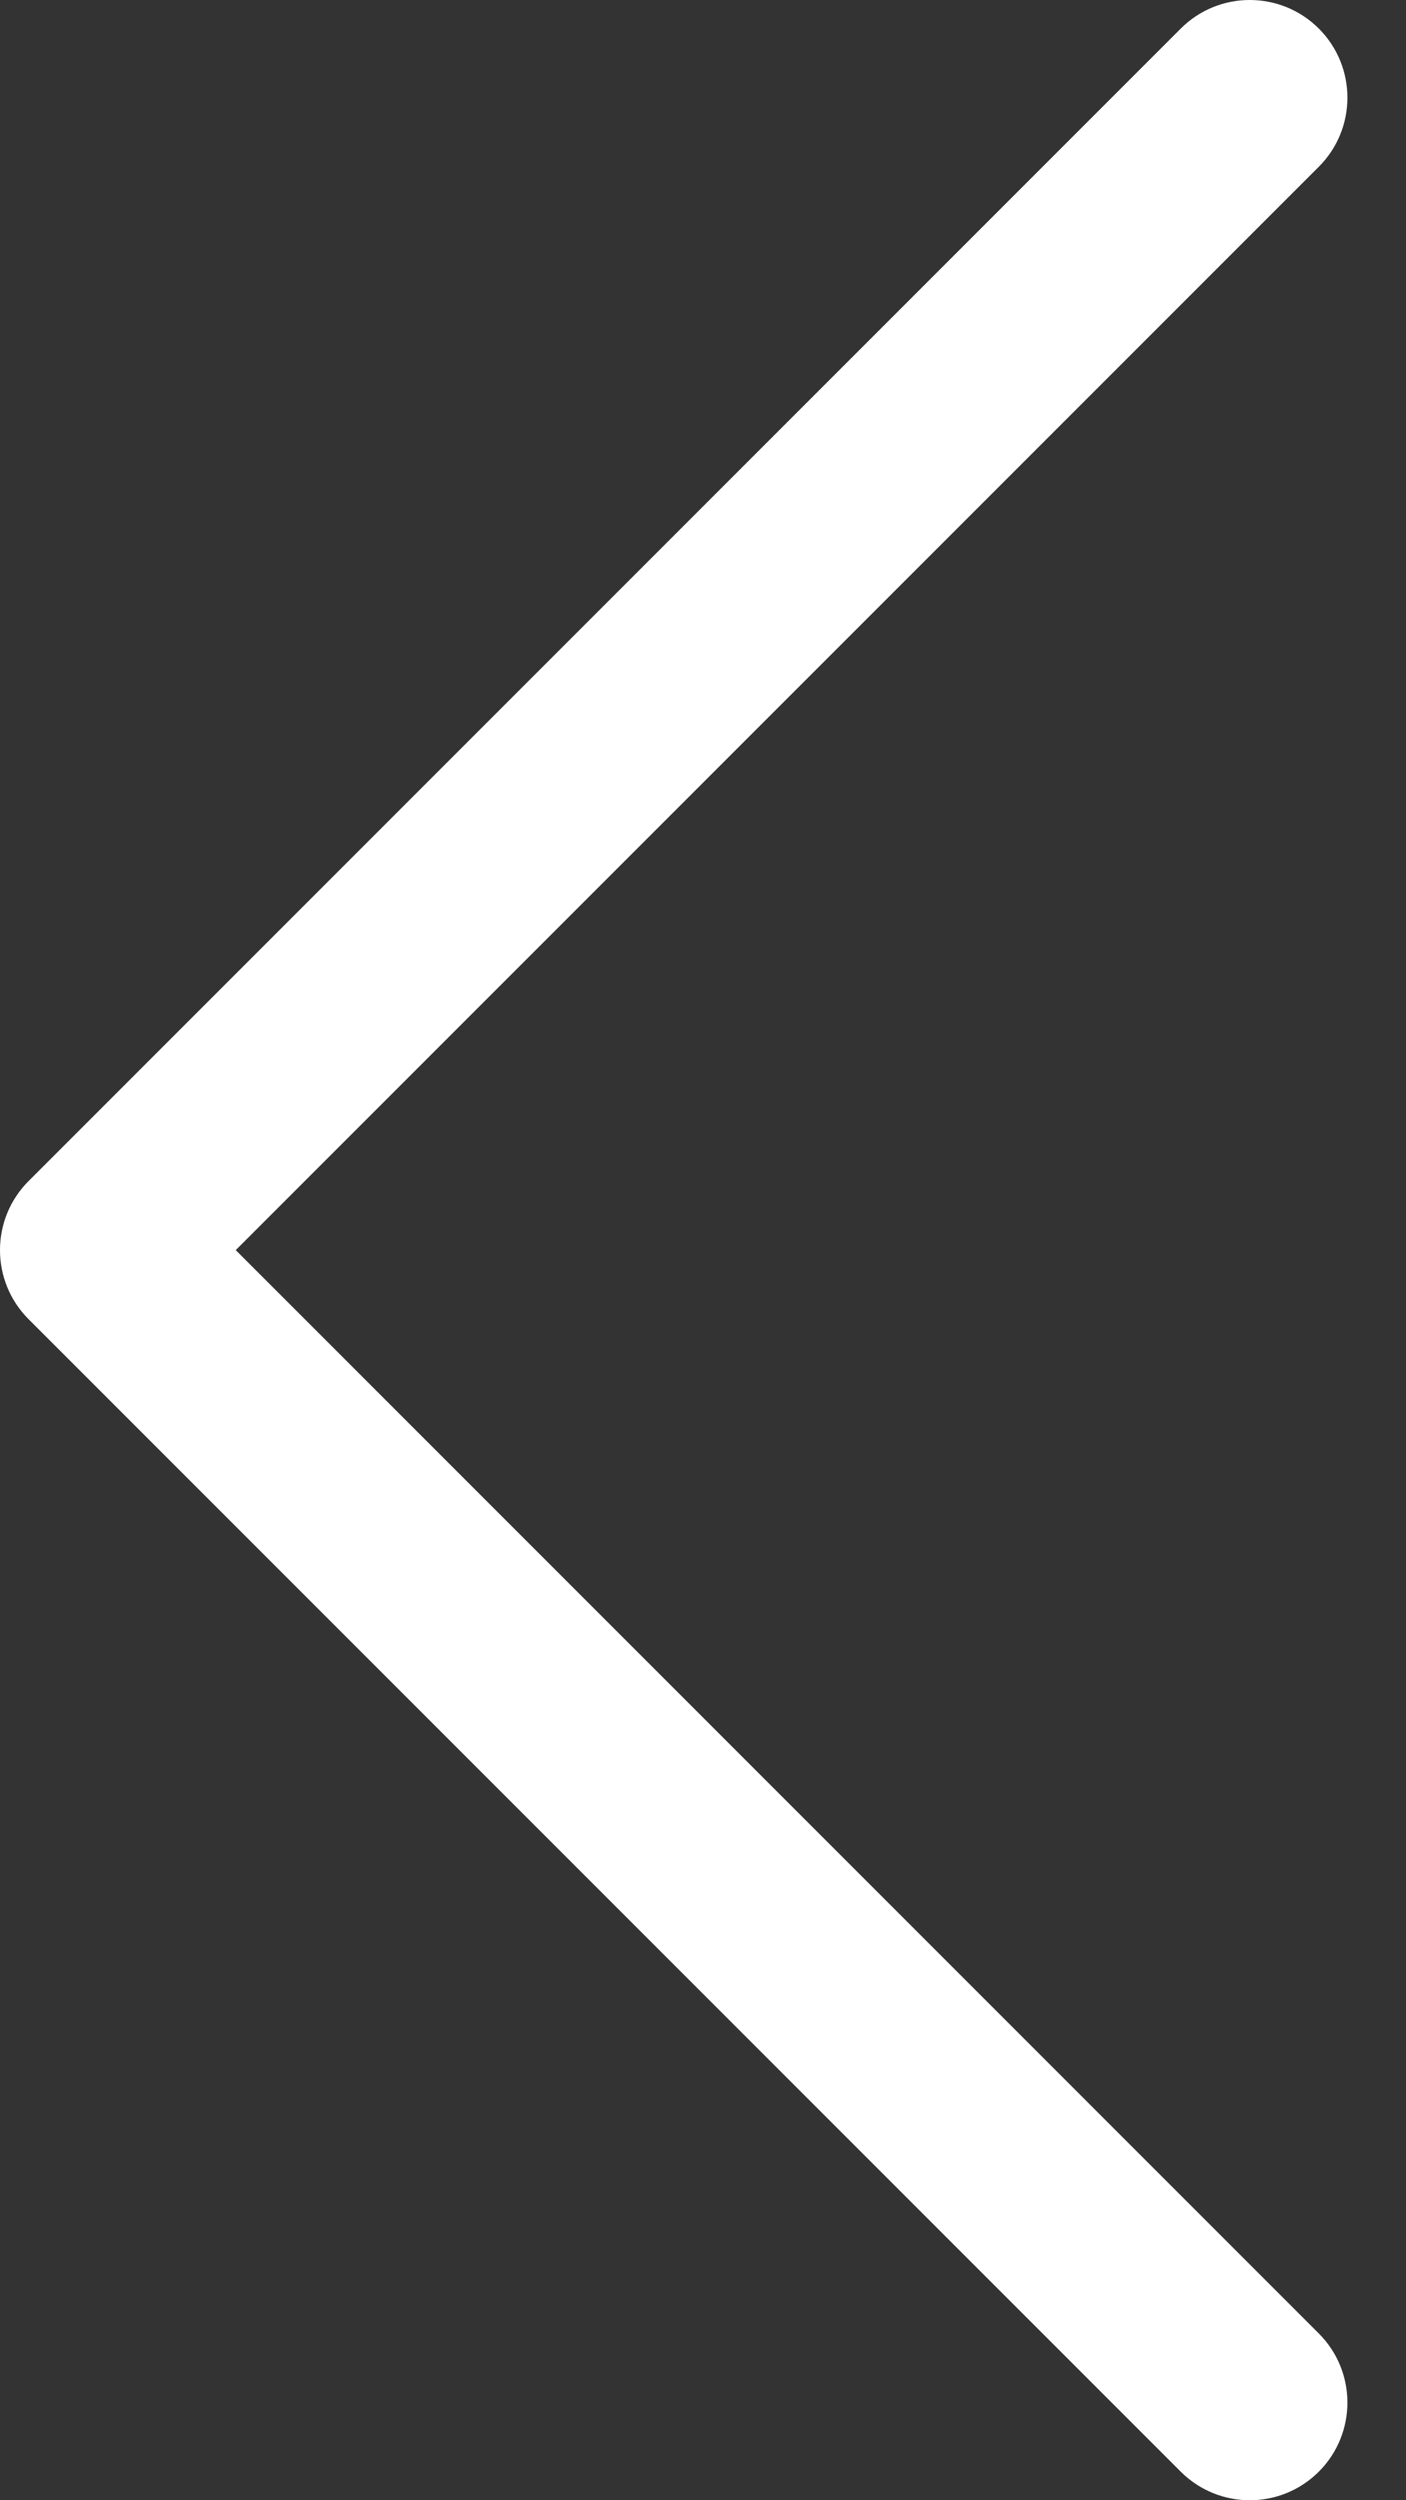<svg width="18" height="32" viewBox="0 0 18 32" fill="none" xmlns="http://www.w3.org/2000/svg">
<rect x="0" y="0" width="18" height="32" fill="#333333" stroke="none"/>
<path d="M16.884 0.366C17.372 0.854 17.372 1.646 16.884 2.134L3.018 16L16.884 29.866C17.372 30.354 17.372 31.146 16.884 31.634C16.396 32.122 15.604 32.122 15.116 31.634L0.366 16.884C-0.122 16.396 -0.122 15.604 0.366 15.116L15.116 0.366C15.604 -0.122 16.396 -0.122 16.884 0.366Z" fill="white"/>
</svg>

